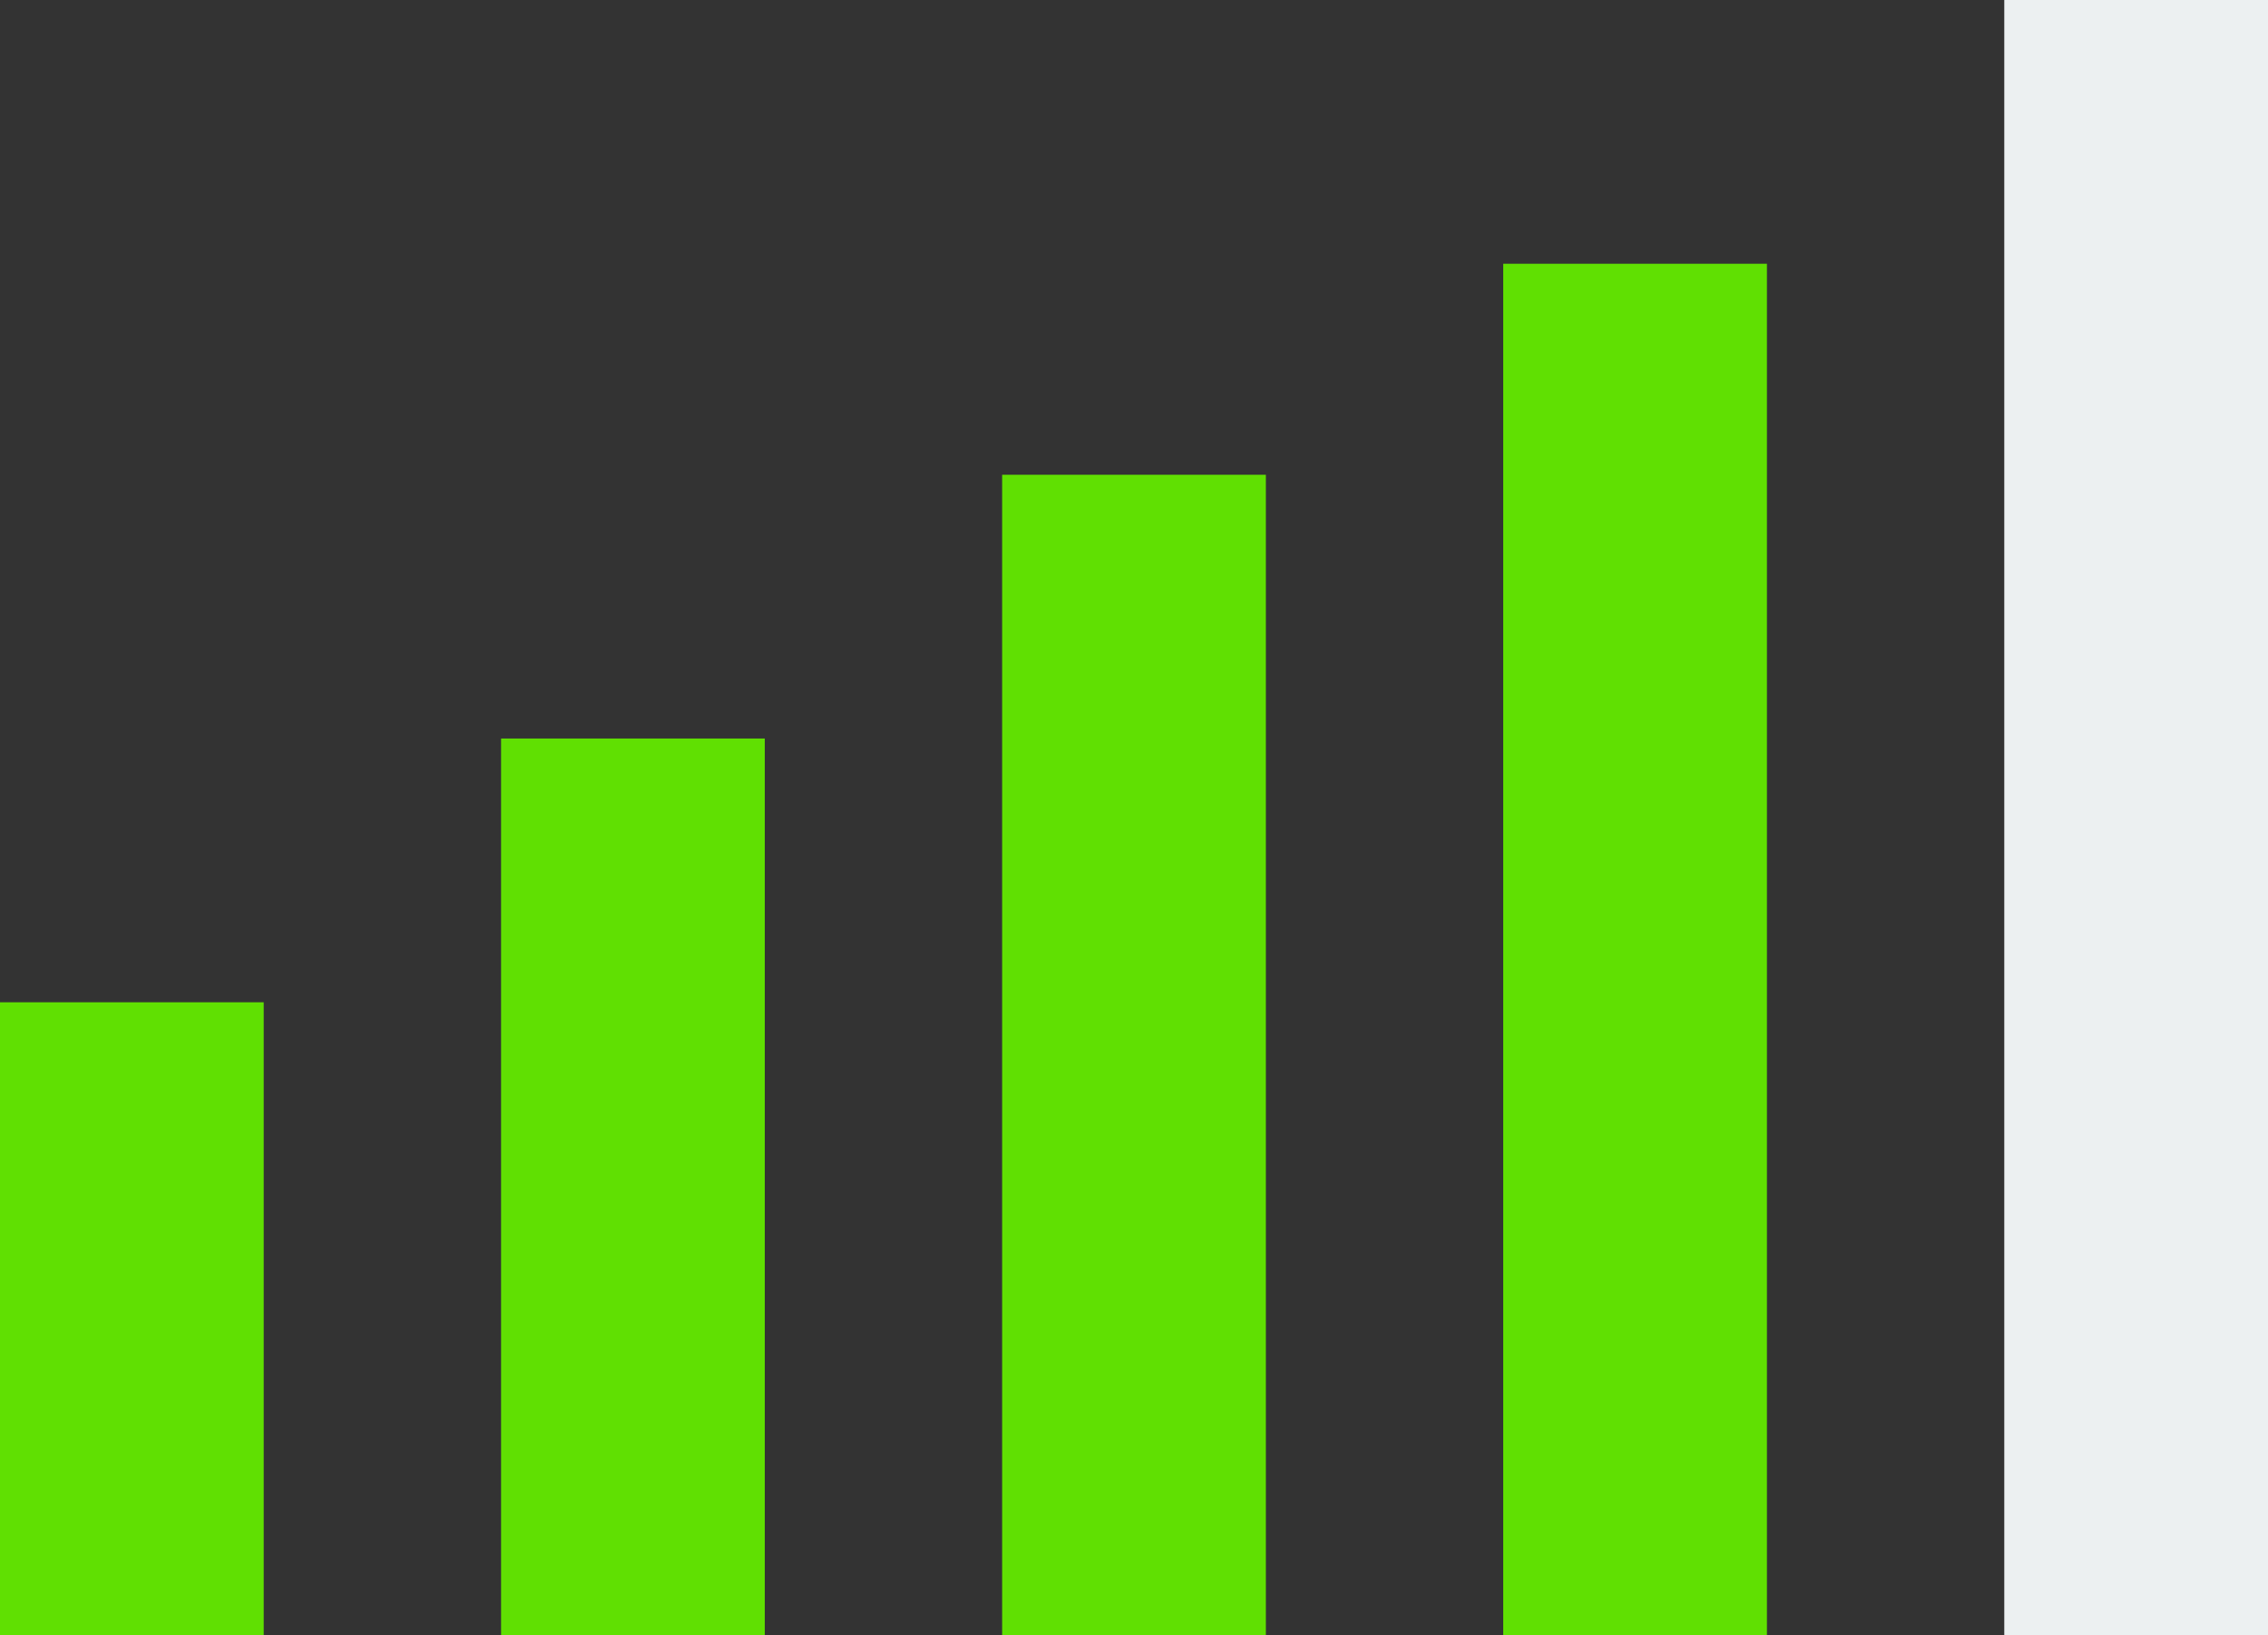 <?xml version="1.0" encoding="UTF-8"?>
<svg width="43px" height="31px" viewBox="0 0 43 31" version="1.1" xmlns="http://www.w3.org/2000/svg" xmlns:xlink="http://www.w3.org/1999/xlink">
    <rect x="0" y="0" width="43" height="31" fill="#333333" stroke="none"/>
    <!-- Generator: Sketch 47.1 (45422) - http://www.bohemiancoding.com/sketch -->
    <title>Group 2</title>
    <desc>Created with Sketch.</desc>
    <defs></defs>
    <g stroke="none" stroke-width="1" fill="none" fill-rule="evenodd">
        <g transform="translate(-67, -76)">
            <g transform="translate(67, 76)">
                <g>
                    <rect fill="#ECF0F1" x="38" y="0" width="5" height="31"></rect>
                    <rect fill="#60E002" x="28.5" y="5" width="5" height="26"></rect>
                    <rect fill="#60E002" x="19" y="9" width="5" height="22"></rect>
                    <rect fill="#60E002" x="9.5" y="14" width="5" height="17"></rect>
                    <rect fill="#60E002" x="0" y="19" width="5" height="12"></rect>
                </g>
            </g>
        </g>
    </g>
</svg>